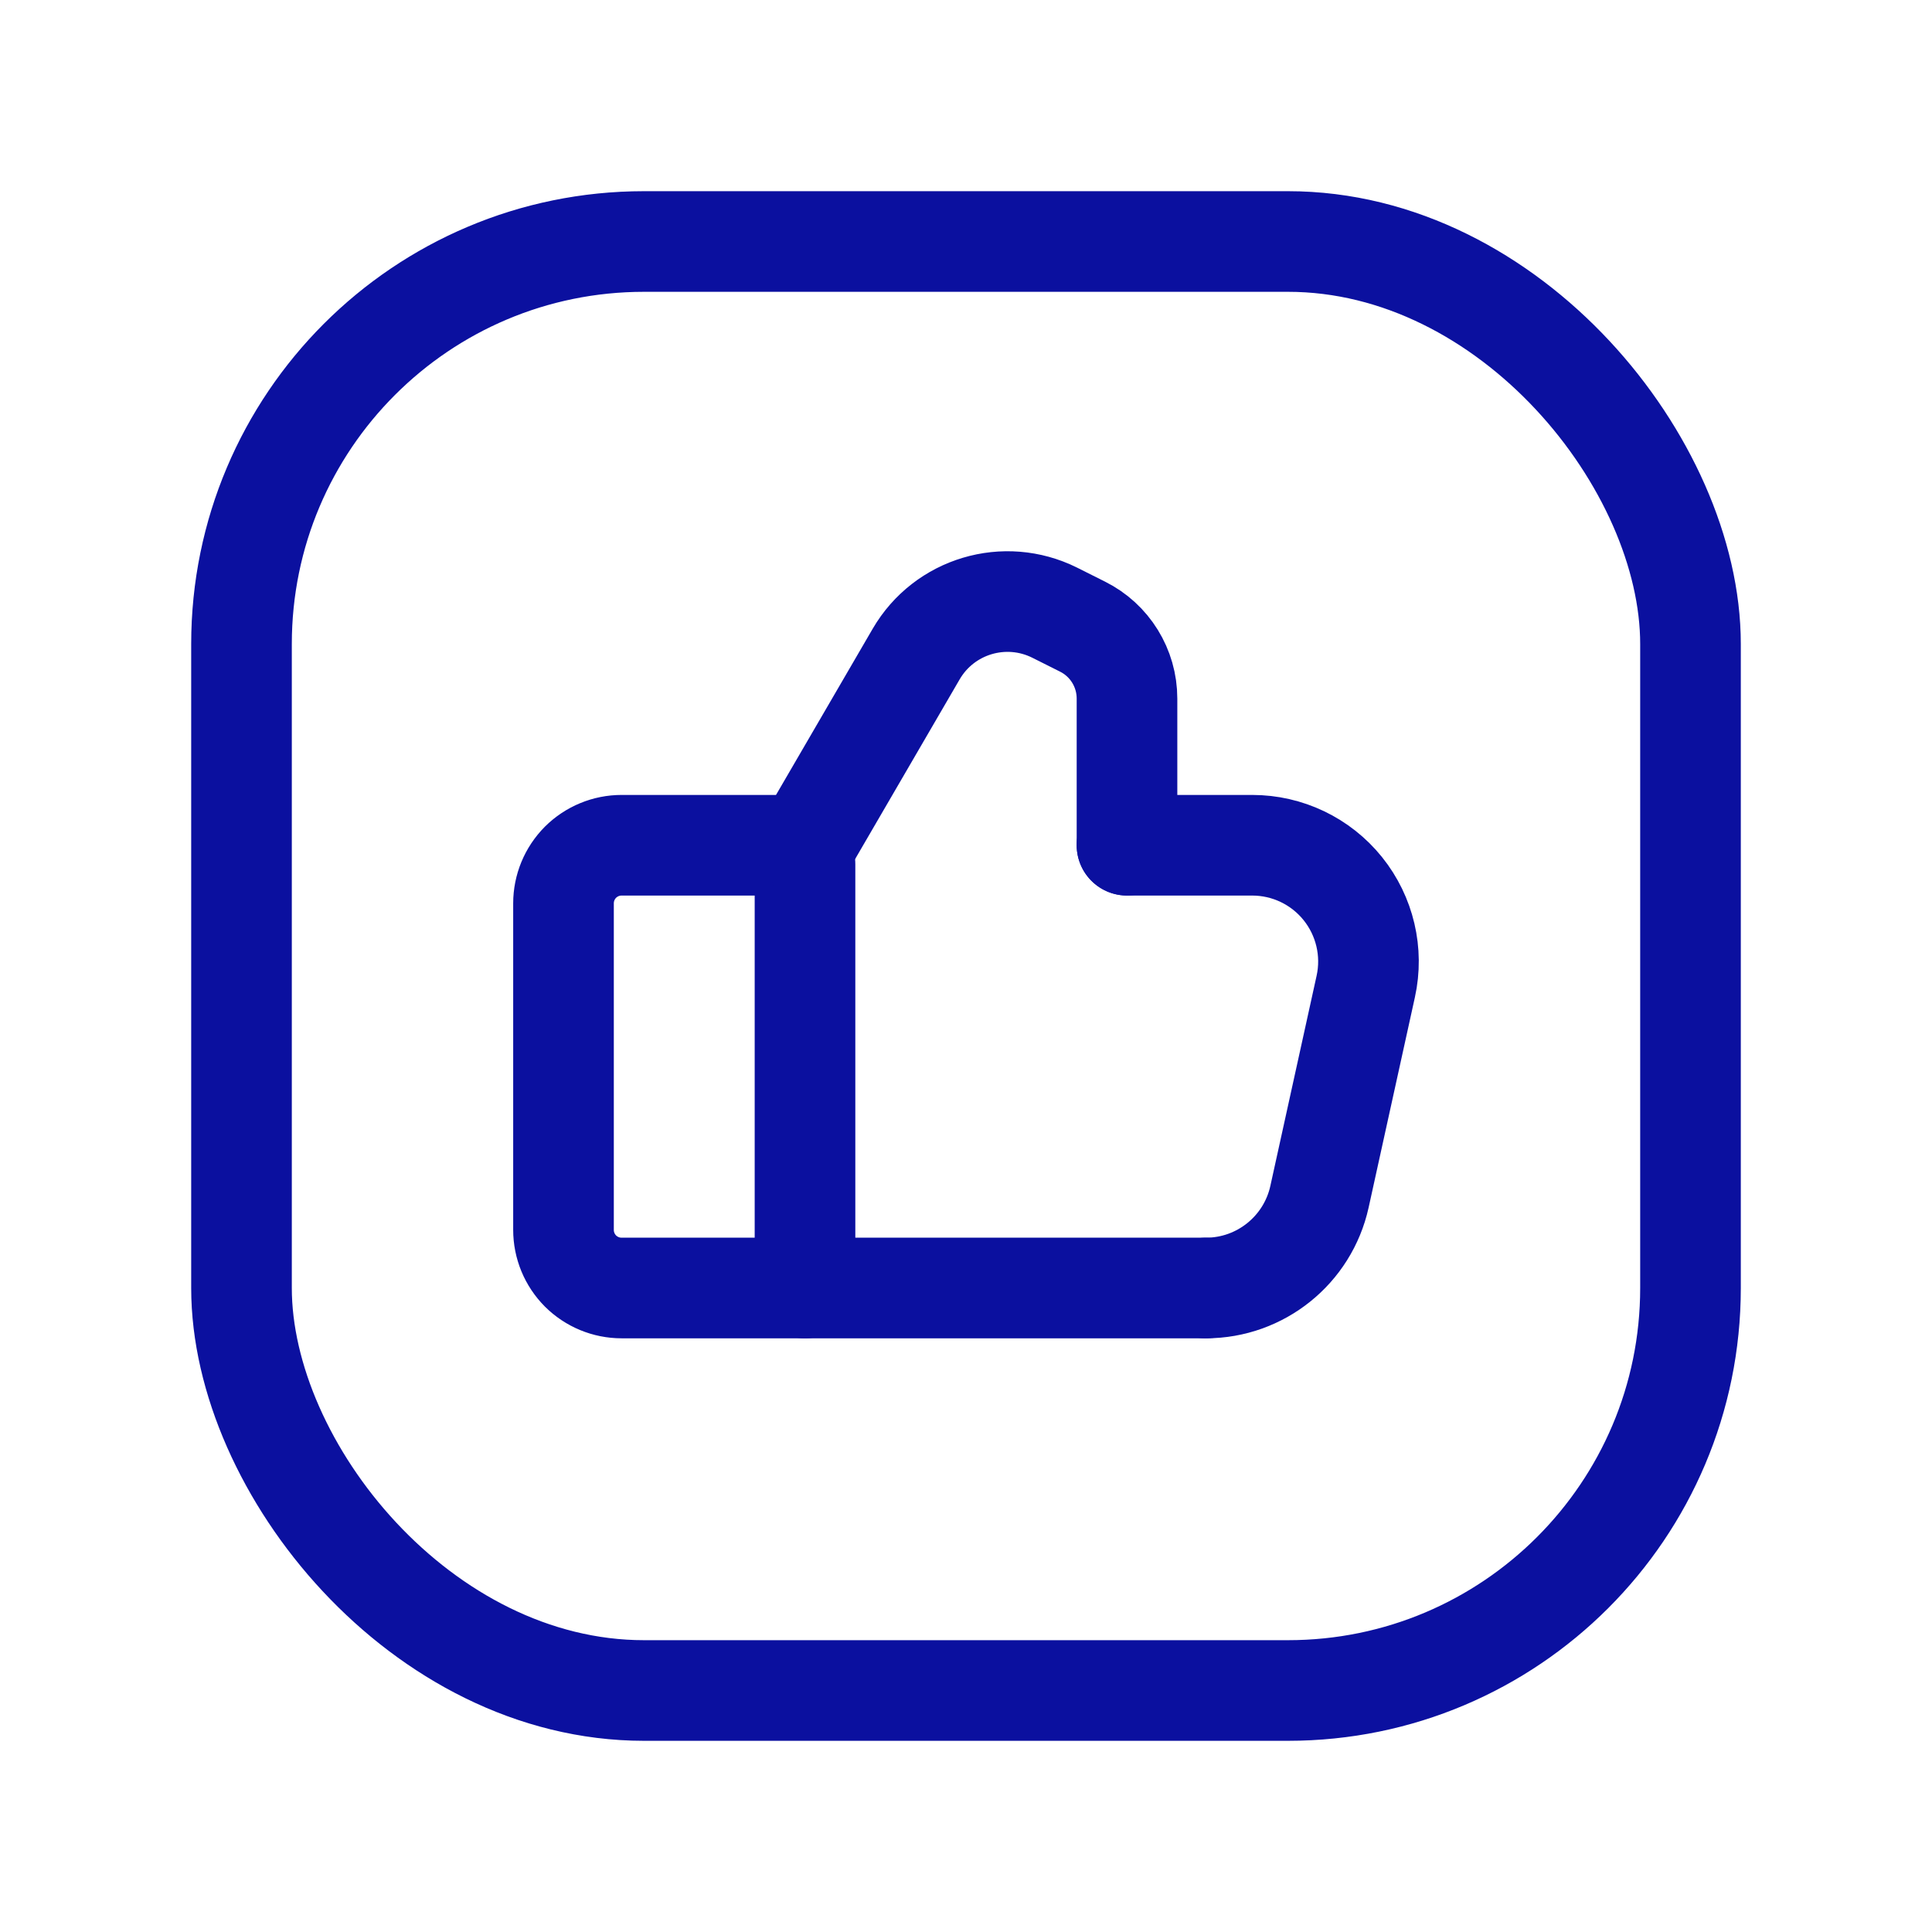<svg width="24" height="24" viewBox="0 0 24 24" fill="none" xmlns="http://www.w3.org/2000/svg">
<path d="M10 10.734V16" stroke="#0B109F" stroke-width="1.25" stroke-linecap="round" stroke-linejoin="round"/>
<path d="M14 10.5H15.556C15.993 10.5 16.407 10.698 16.681 11.039C16.955 11.38 17.06 11.827 16.966 12.254L16.391 14.867C16.245 15.528 15.658 16 14.981 16" stroke="#0B109F" stroke-width="1.25" stroke-linecap="round" stroke-linejoin="round"/>
<path d="M14.981 16H7.722C7.53 16 7.347 15.924 7.211 15.789C7.076 15.653 7 15.47 7 15.278V11.222C7 11.03 7.076 10.847 7.211 10.711C7.347 10.576 7.53 10.5 7.722 10.5H10" stroke="#0B109F" stroke-width="1.25" stroke-linecap="round" stroke-linejoin="round"/>
<rect x="3" y="3" width="18" height="18" rx="5" stroke="#0B109F" stroke-width="1.25" stroke-linecap="round" stroke-linejoin="round"/>
<path d="M14 10.499V8.678C14 8.299 13.786 7.953 13.447 7.784L13.102 7.611C12.482 7.302 11.729 7.527 11.381 8.125L10 10.499" stroke="#0B109F" stroke-width="1.25" stroke-linecap="round" stroke-linejoin="round"/>
</svg>
